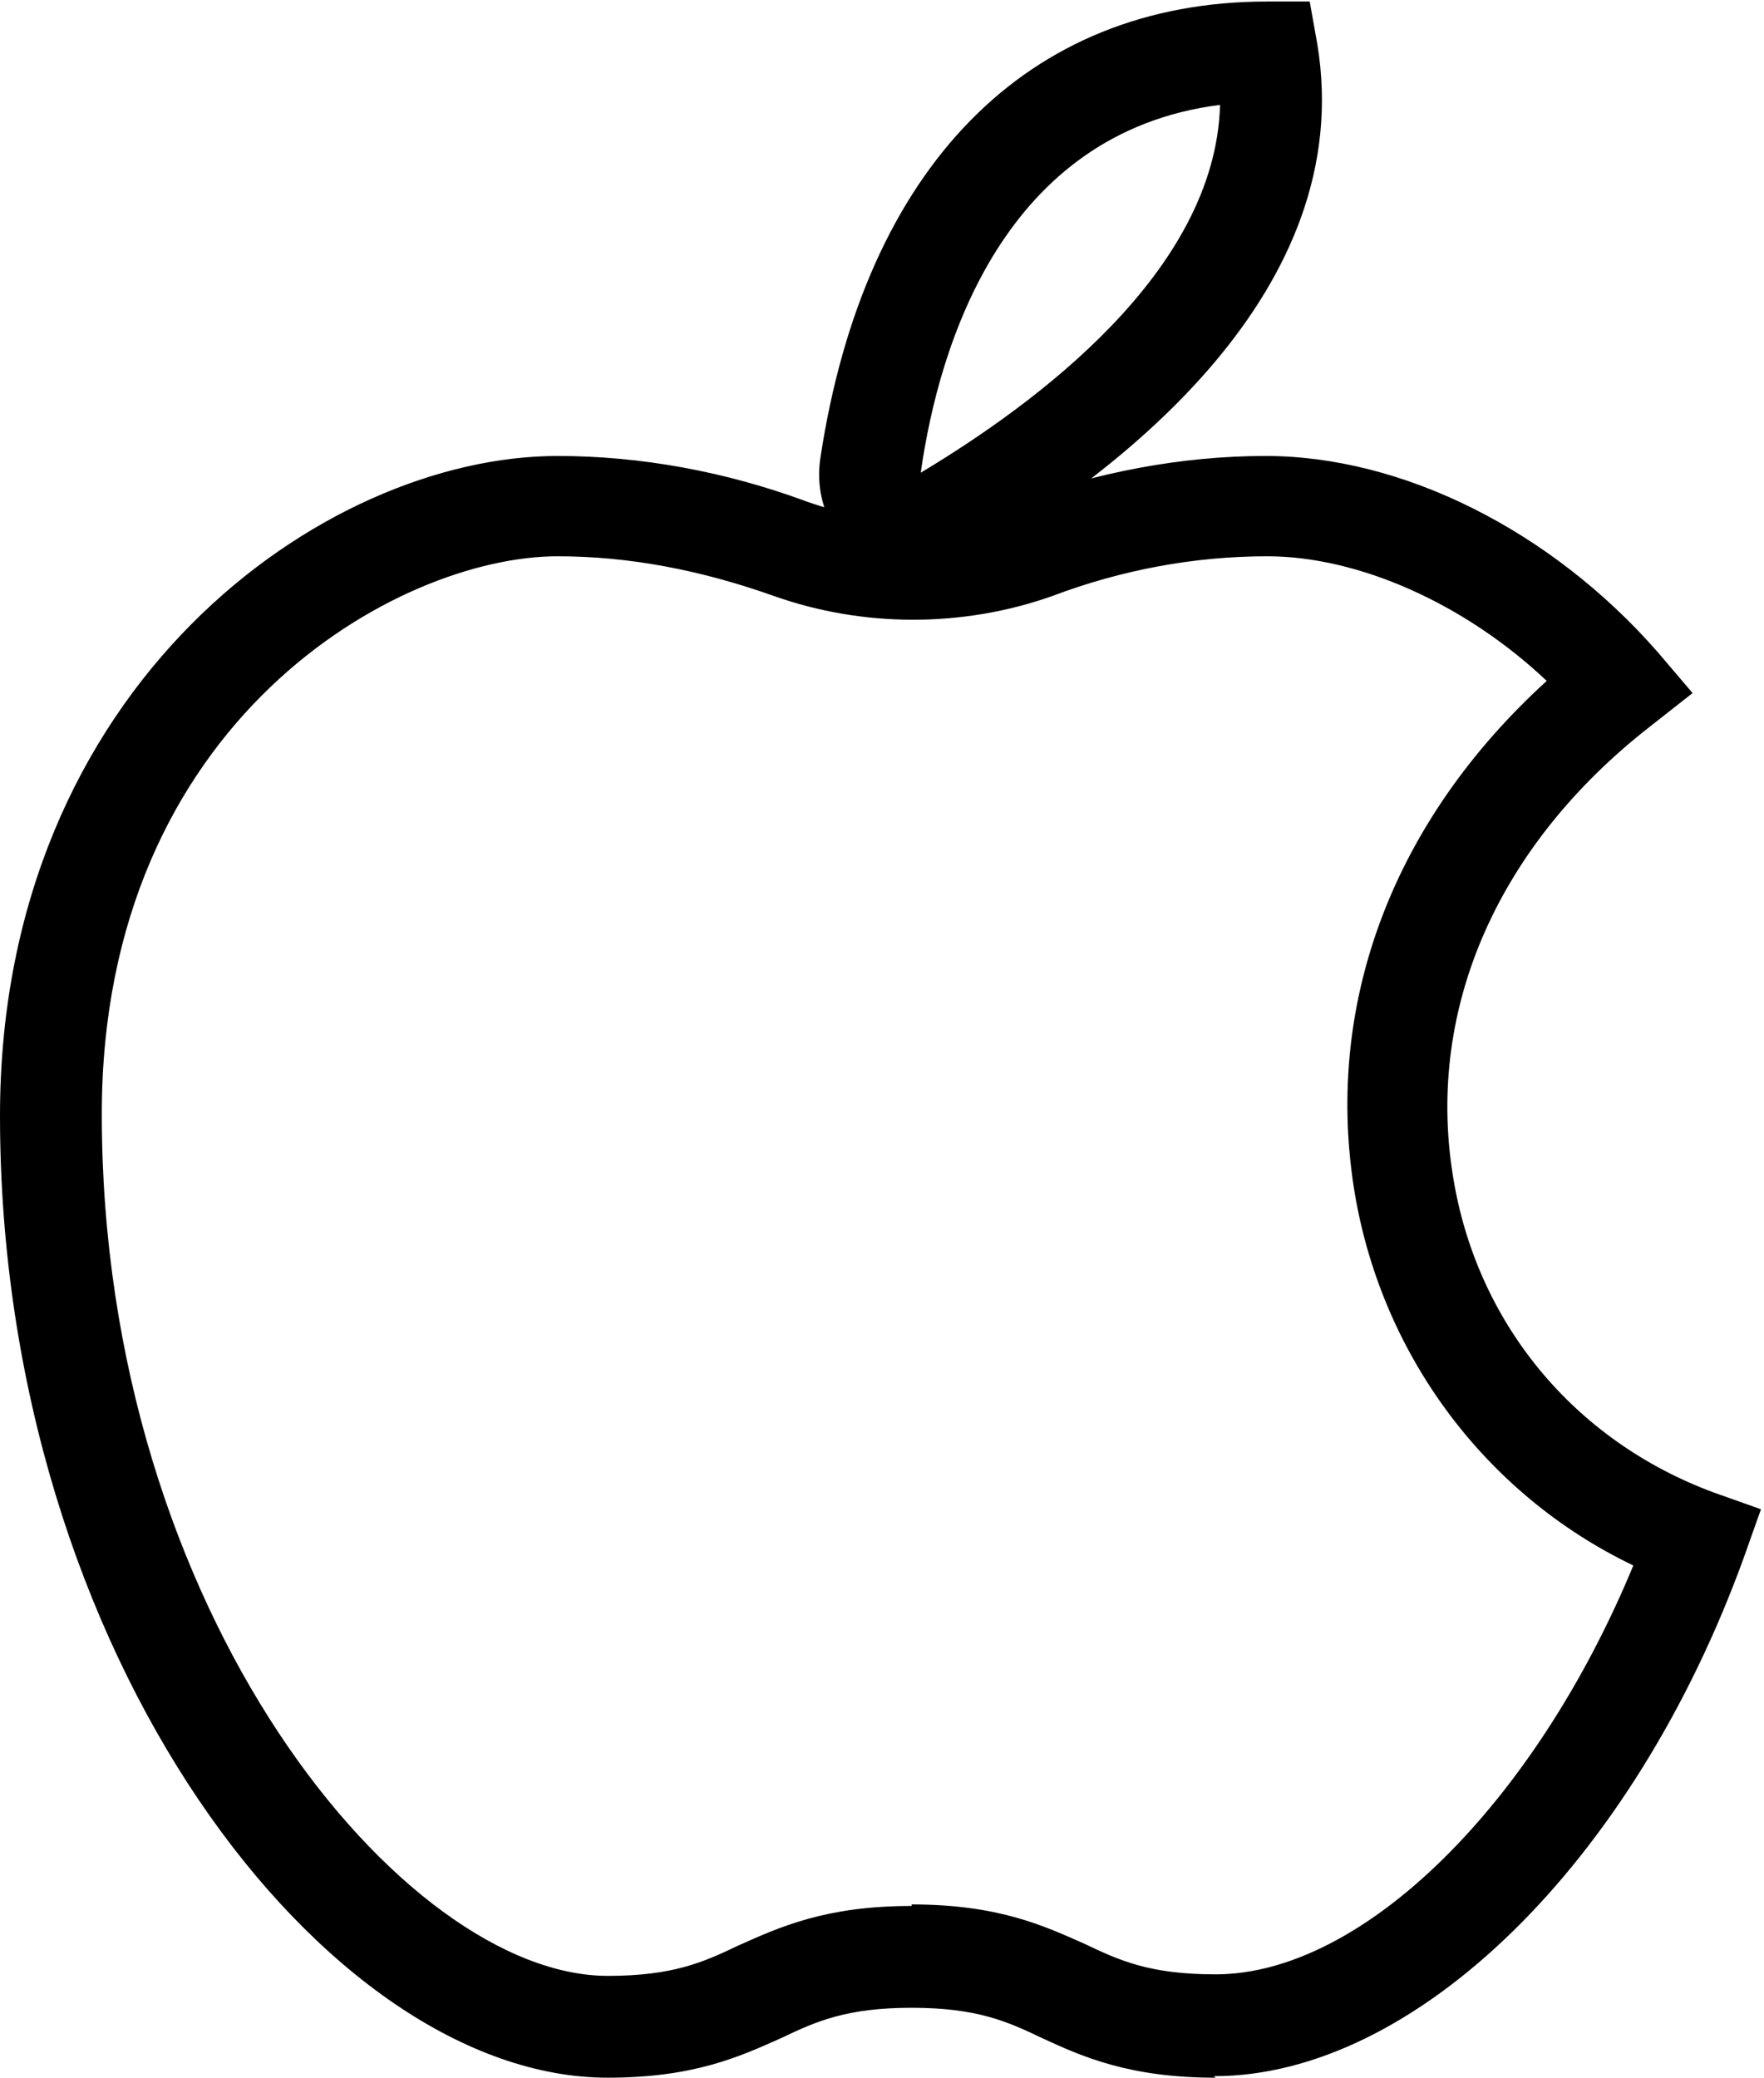 <svg xmlns="http://www.w3.org/2000/svg" id="Lag_1" viewBox="0 0 11.61 13.67"><path d="M6.03,3.77c-.13,0-.25-.04-.36-.11-.21-.14-.31-.39-.27-.65.29-1.91,1.36-3,2.94-3h.28l.05.28c.27,1.63-1.31,2.82-2.28,3.39-.11.06-.23.1-.35.1ZM8.03.69c-1.42.18-1.85,1.57-1.97,2.42.75-.45,1.94-1.32,1.97-2.42Z"></path><path d="M8,13.67c-.57,0-.88-.14-1.14-.26-.23-.11-.43-.2-.86-.2s-.63.09-.86.2c-.27.12-.57.26-1.14.26-1.85,0-4-2.77-4-6.33C0,4.51,2.13,3,3.67,3c.54,0,1.1.1,1.64.3.45.16.94.16,1.38,0,.52-.19,1.08-.3,1.64-.3.9,0,1.88.49,2.58,1.29l.23.27-.28.22c-1,.78-1.47,1.85-1.3,2.94.15.98.8,1.76,1.72,2.1l.31.11-.11.31c-.73,2.02-2.17,3.42-3.49,3.42ZM6,12.53c.57,0,.87.14,1.14.26.23.11.43.2.86.2.97,0,2.1-1.12,2.75-2.69-.98-.47-1.67-1.4-1.84-2.49-.19-1.23.27-2.42,1.27-3.33-.54-.51-1.24-.82-1.84-.82-.48,0-.96.09-1.41.26-.59.21-1.25.21-1.84,0-.48-.17-.95-.26-1.42-.26-1.05,0-3,1.08-3,3.67,0,3.29,1.99,5.67,3.33,5.67.43,0,.63-.09.86-.2.27-.12.57-.26,1.14-.26Z"></path></svg>